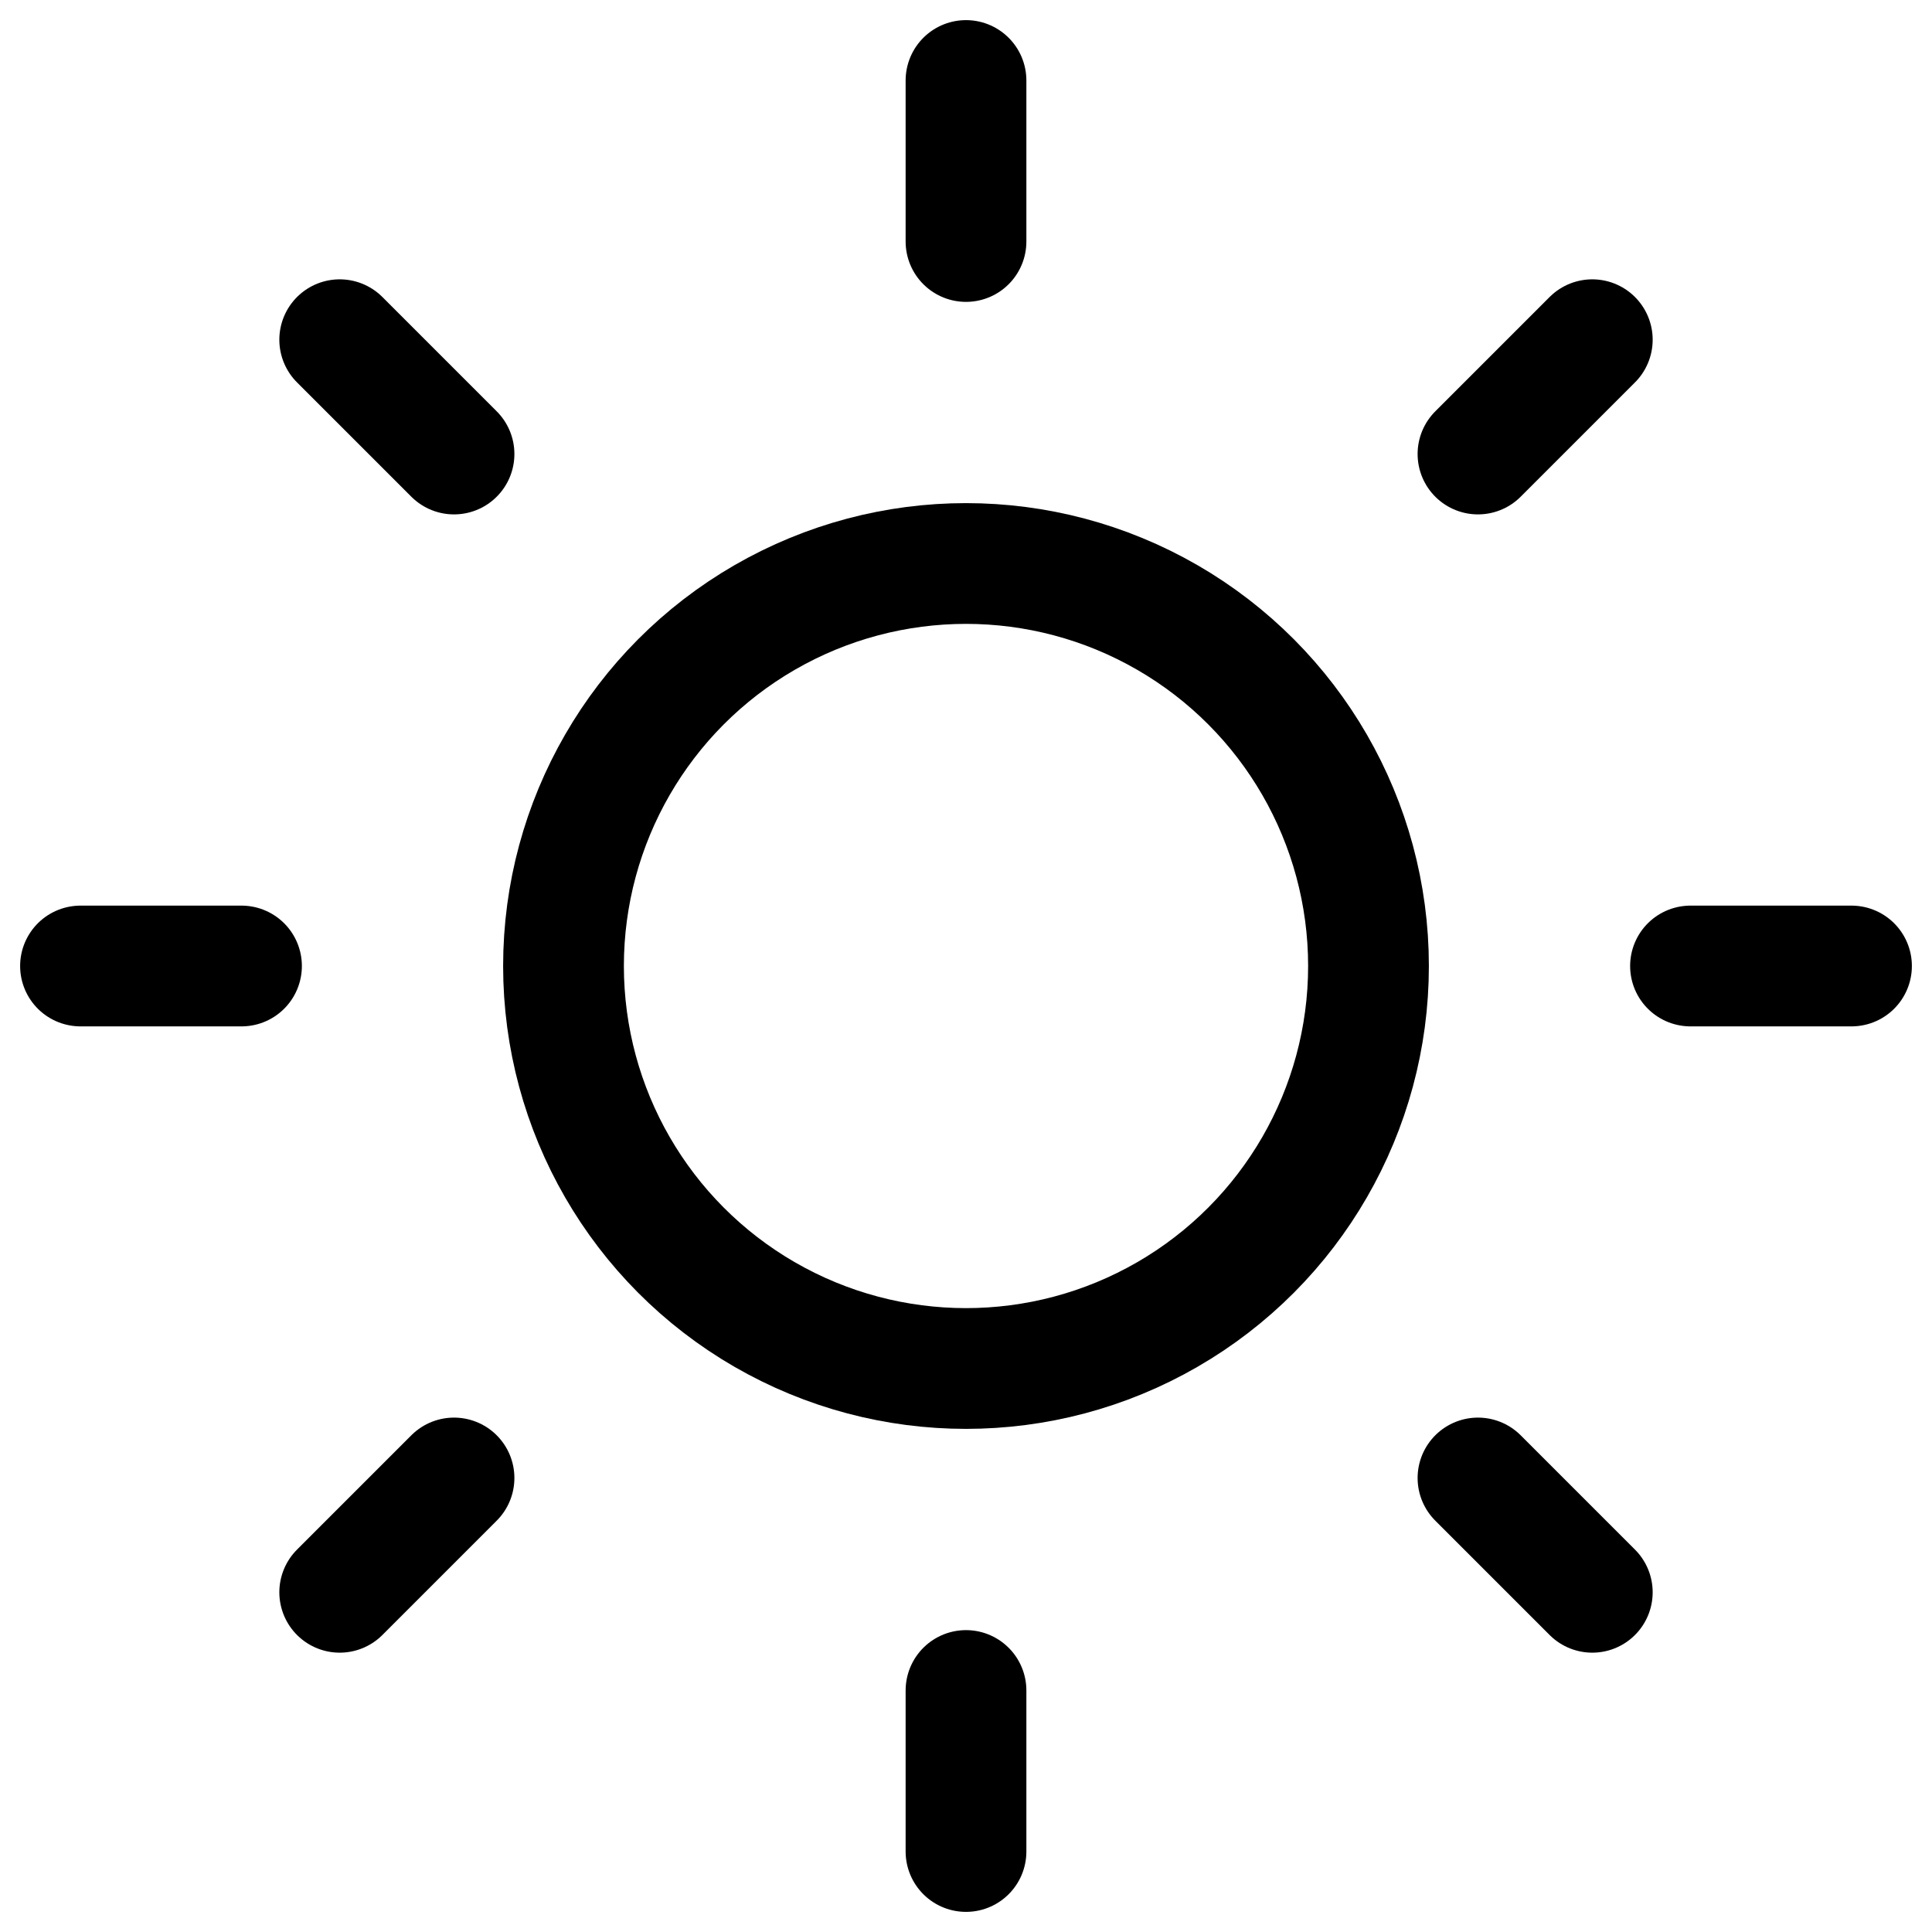 <svg width="20" height="20" viewBox="0 0 24 24" fill="none" xmlns="http://www.w3.org/2000/svg">
  <!-- Núcleo do sol -->
  <circle cx="12" cy="12" r="5" stroke="currentColor" stroke-width="1.5" stroke-linecap="round" stroke-linejoin="round"/>

  <!-- Raios -->
  <line x1="12" y1="1" x2="12" y2="3" stroke="currentColor" stroke-width="1.5" stroke-linecap="round" stroke-linejoin="round"/>
  <line x1="12" y1="21" x2="12" y2="23" stroke="currentColor" stroke-width="1.5" stroke-linecap="round" stroke-linejoin="round"/>

  <line x1="4.22" y1="4.22" x2="5.64" y2="5.64" stroke="currentColor" stroke-width="1.5" stroke-linecap="round" stroke-linejoin="round"/>
  <line x1="18.36" y1="18.36" x2="19.78" y2="19.78" stroke="currentColor" stroke-width="1.5" stroke-linecap="round" stroke-linejoin="round"/>

  <line x1="1" y1="12" x2="3" y2="12" stroke="currentColor" stroke-width="1.5" stroke-linecap="round" stroke-linejoin="round"/>
  <line x1="21" y1="12" x2="23" y2="12" stroke="currentColor" stroke-width="1.5" stroke-linecap="round" stroke-linejoin="round"/>

  <line x1="4.22" y1="19.78" x2="5.64" y2="18.36" stroke="currentColor" stroke-width="1.5" stroke-linecap="round" stroke-linejoin="round"/>
  <line x1="18.36" y1="5.64" x2="19.78" y2="4.22" stroke="currentColor" stroke-width="1.5" stroke-linecap="round" stroke-linejoin="round"/>
</svg>
